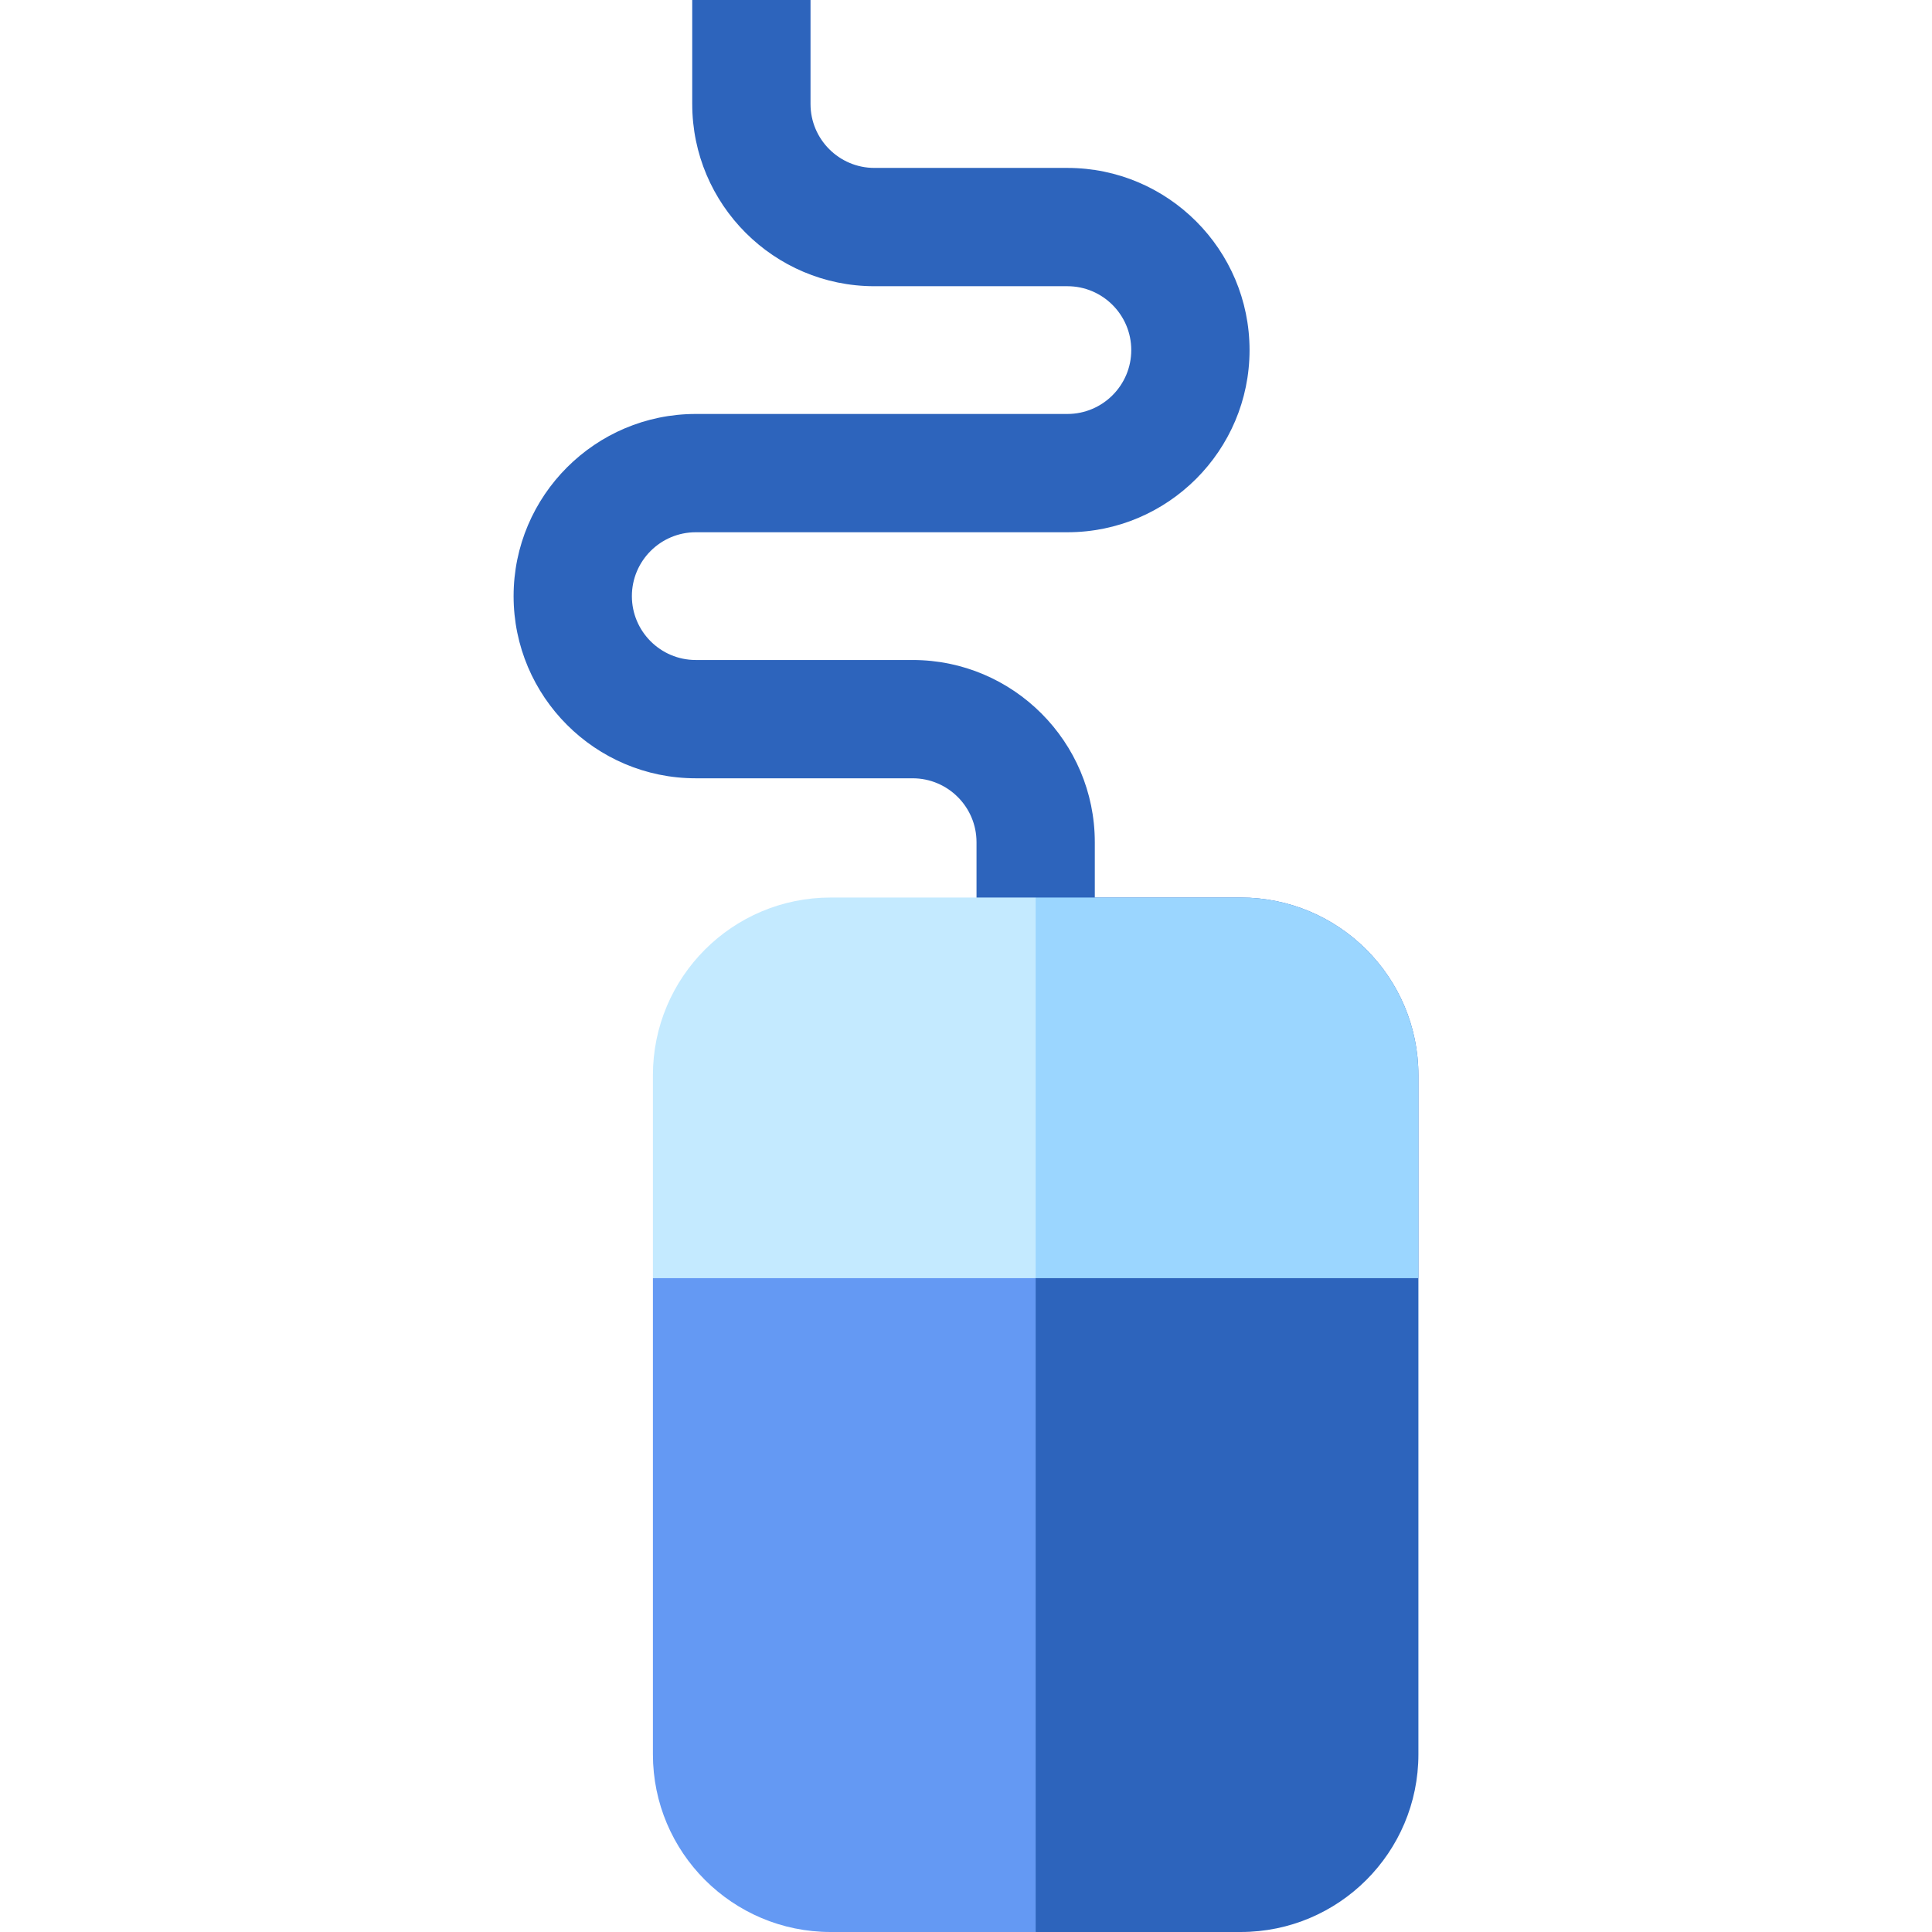 <?xml version="1.0" encoding="iso-8859-1"?>
<!-- Uploaded to: SVG Repo, www.svgrepo.com, Generator: SVG Repo Mixer Tools -->
<svg height="800px" width="800px" version="1.1" id="Layer_1" xmlns="http://www.w3.org/2000/svg" xmlns:xlink="http://www.w3.org/1999/xlink" 
	 viewBox="0 0 512 512" xml:space="preserve">
<path style="fill:#2D64BC;" d="M328.793,237.857h-54.333l-31.348,136.21l31.348,137.933h54.333c26.013,0,47.1-21.088,47.1-47.1
	V284.957C375.893,258.945,354.806,237.857,328.793,237.857z"/>
<path style="fill:#6499F3;" d="M173.028,338.725V464.9c0,26.013,21.088,47.1,47.1,47.1h54.333V338.725l-50.716-20.899
	L173.028,338.725z"/>
<path style="fill:#2D64BC;" d="M290.134,269.205h-31.348v-46.021c0-9.334-7.594-16.928-16.928-16.928h-57.474
	c-26.62,0-48.276-21.656-48.276-48.276c0-26.619,21.656-48.275,48.276-48.275h98.484c9.335,0,16.928-7.594,16.928-16.928
	s-7.594-16.928-16.928-16.928h-51.143c-26.62,0-48.276-21.656-48.276-48.276V0h31.348v27.572c0,9.334,7.594,16.928,16.928,16.928
	h51.143c26.62,0,48.276,21.656,48.276,48.276s-21.656,48.276-48.276,48.276h-98.484c-9.334,0-16.928,7.594-16.928,16.927
	c0,9.334,7.594,16.928,16.928,16.928h57.474c26.62,0,48.276,21.656,48.276,48.276L290.134,269.205L290.134,269.205z"/>
<path style="fill:#9BD6FF;" d="M328.793,237.857h-54.334l-20.899,53.659l20.899,47.209h101.434v-53.768
	C375.893,258.945,354.806,237.857,328.793,237.857z"/>
<path style="fill:#C4EAFF;" d="M274.459,237.857h-54.332c-26.013,0-47.1,21.087-47.1,47.1v53.768h101.433V237.857H274.459z"/>
</svg>